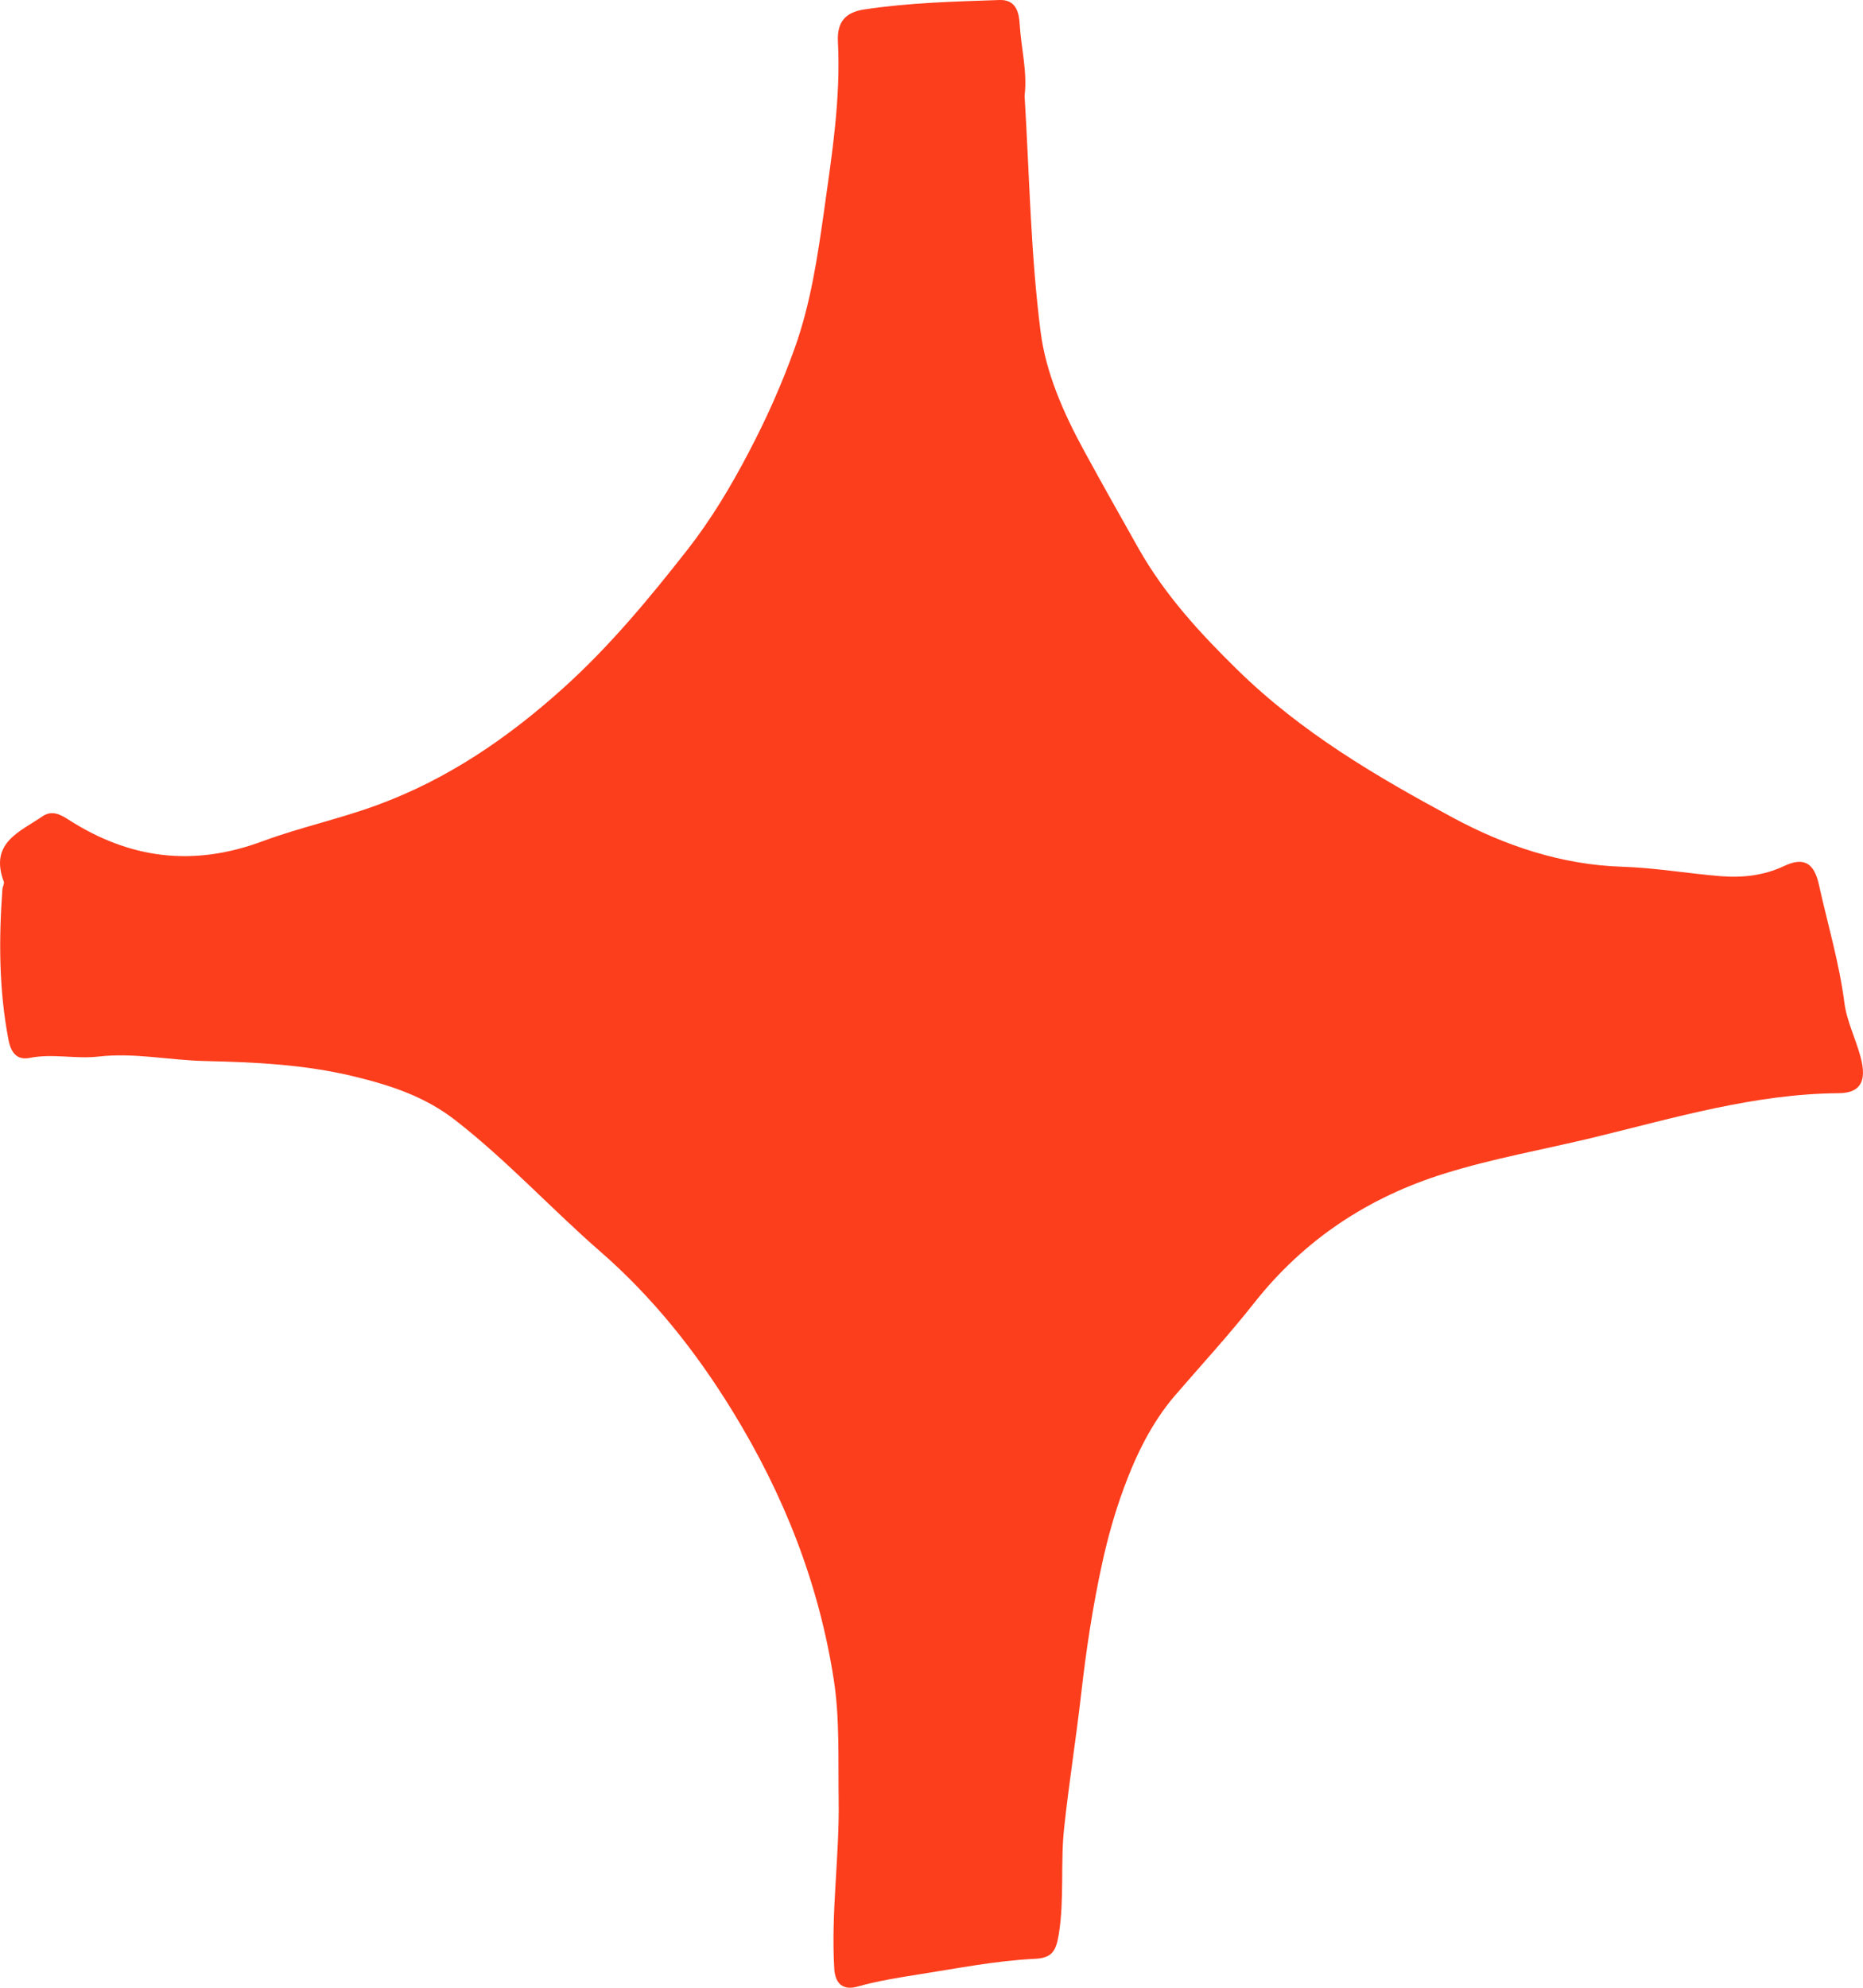 <?xml version="1.0" encoding="UTF-8"?> <svg xmlns="http://www.w3.org/2000/svg" width="30" height="32" viewBox="0 0 30 32" fill="none"><path d="M16.499 1.543C16.577 2.811 16.596 4.086 16.757 5.341C16.841 6.005 17.128 6.654 17.456 7.255C17.744 7.784 18.04 8.307 18.336 8.833C18.757 9.575 19.314 10.183 19.923 10.78C20.959 11.796 22.174 12.506 23.41 13.171C24.236 13.614 25.146 13.922 26.116 13.953C26.647 13.969 27.175 14.062 27.705 14.105C28.056 14.134 28.408 14.095 28.729 13.942C29.064 13.783 29.217 13.912 29.29 14.242C29.43 14.873 29.616 15.493 29.7 16.141C29.738 16.439 29.883 16.722 29.961 17.016C30.066 17.407 29.961 17.597 29.606 17.599C28.249 17.61 26.959 17.997 25.657 18.313C24.858 18.506 24.046 18.648 23.263 18.892C22.046 19.27 21.004 19.948 20.19 20.983C19.787 21.494 19.344 21.975 18.919 22.468C18.551 22.895 18.293 23.422 18.096 23.96C17.951 24.353 17.836 24.762 17.747 25.173C17.595 25.868 17.489 26.572 17.409 27.28C17.327 27.994 17.214 28.704 17.137 29.418C17.074 29.988 17.142 30.565 17.05 31.139C17.006 31.403 16.945 31.521 16.668 31.534C16.035 31.564 15.408 31.69 14.783 31.787C14.464 31.837 14.126 31.892 13.805 31.982C13.587 32.043 13.448 31.948 13.434 31.69C13.38 30.784 13.519 29.886 13.505 28.98C13.495 28.329 13.525 27.667 13.425 27.031C13.183 25.481 12.62 24.059 11.797 22.719C11.201 21.747 10.505 20.879 9.67 20.151C8.878 19.461 8.165 18.682 7.336 18.037C6.844 17.653 6.296 17.474 5.705 17.33C4.909 17.136 4.096 17.099 3.296 17.081C2.726 17.068 2.158 16.943 1.588 17.009C1.218 17.052 0.85 16.957 0.482 17.03C0.271 17.073 0.175 16.946 0.135 16.731C-0.018 15.928 -0.02 15.12 0.039 14.31C0.043 14.272 0.072 14.227 0.062 14.197C-0.175 13.567 0.318 13.393 0.684 13.142C0.836 13.038 0.974 13.112 1.101 13.194C2.088 13.828 3.11 13.958 4.225 13.544C4.829 13.32 5.467 13.184 6.075 12.96C7.2 12.547 8.165 11.891 9.065 11.082C9.816 10.406 10.454 9.636 11.072 8.847C11.447 8.368 11.767 7.836 12.055 7.285C12.341 6.742 12.588 6.189 12.796 5.608C13.057 4.88 13.167 4.122 13.274 3.366C13.399 2.473 13.54 1.577 13.493 0.667C13.477 0.355 13.615 0.198 13.912 0.153C14.637 0.043 15.366 0.025 16.096 0C16.368 -0.009 16.41 0.214 16.42 0.389C16.443 0.775 16.546 1.153 16.499 1.543Z" fill="#FC3E1D"></path></svg> 